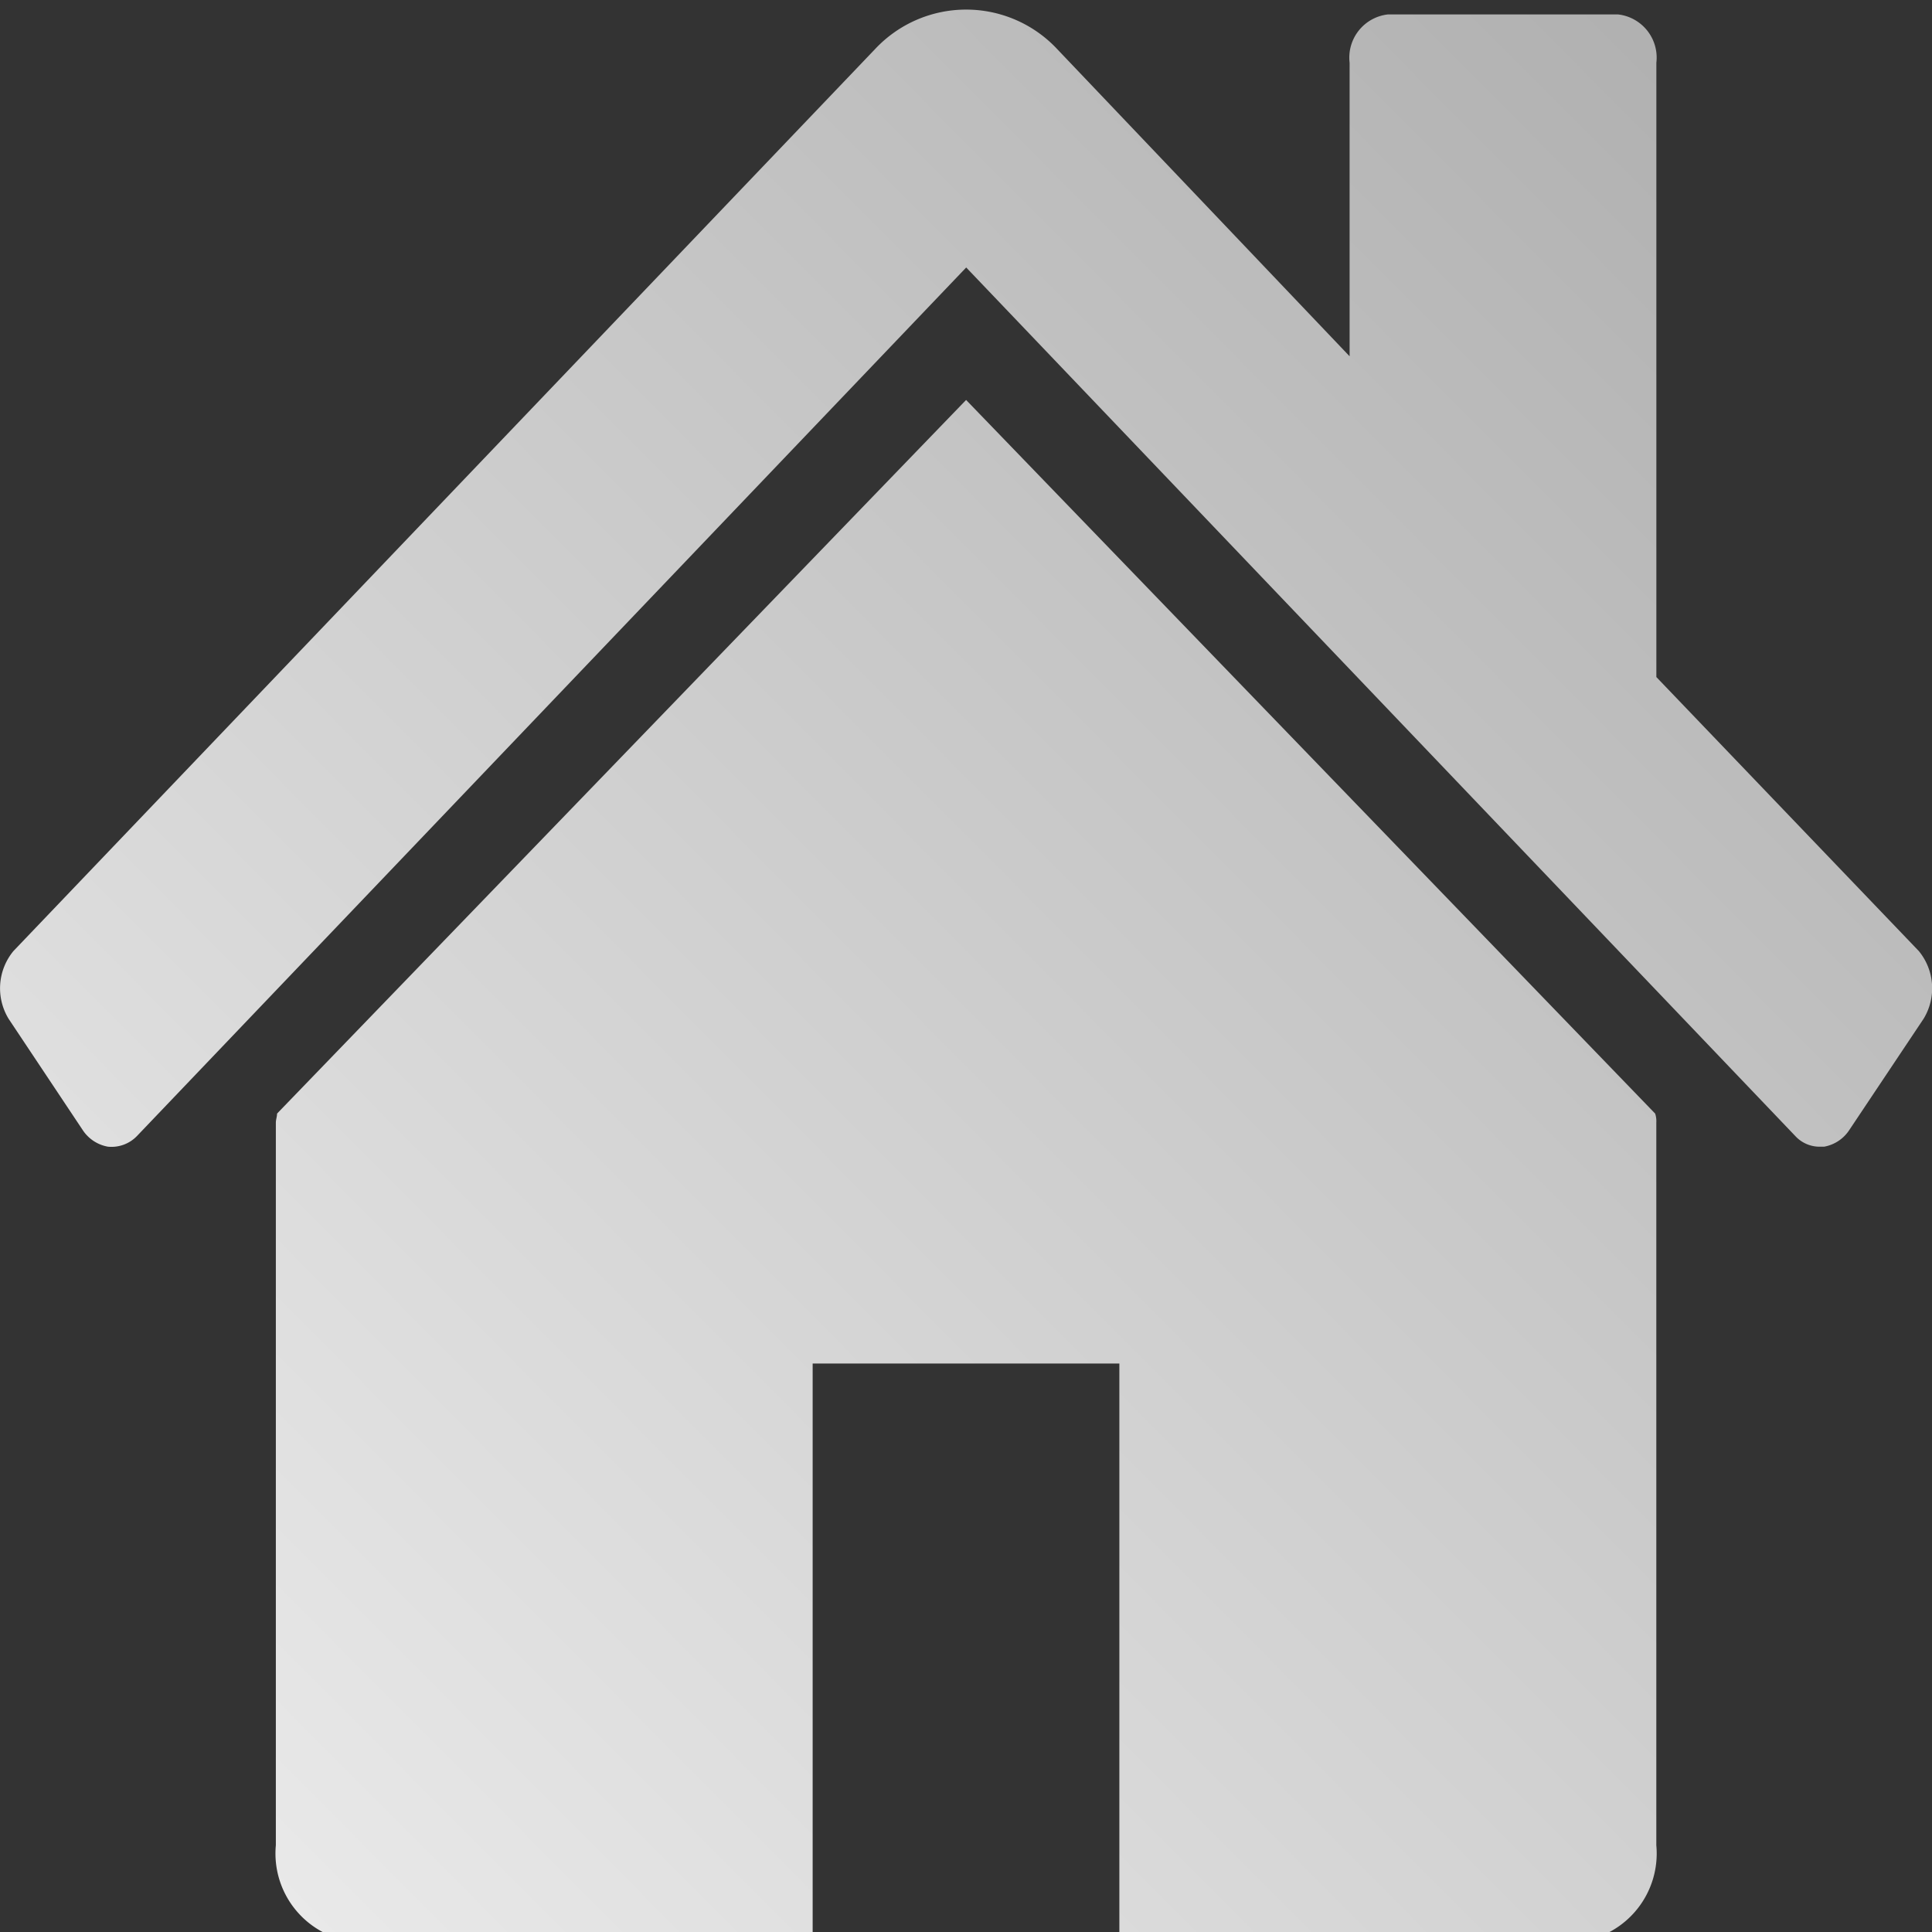 <svg xmlns="http://www.w3.org/2000/svg" xmlns:xlink="http://www.w3.org/1999/xlink" width="200" height="200" viewBox="0 0 200 200">
  <rect x="0" y="0" width="200" height="200" fill="#333333" stroke="none"/>
  <defs>
    <clipPath id="clip-path">
      <rect id="Rectangle_37" data-name="Rectangle 37" width="200" height="200" fill="none"/>
    </clipPath>
    <linearGradient id="linear-gradient" x1="0.009" y1="0.986" x2="0.986" y2="0.013" gradientUnits="objectBoundingBox">
      <stop offset="0" stop-color="#eee"/>
      <stop offset="1" stop-color="#acacac"/>
    </linearGradient>
  </defs>
  <g id="home_button" clip-path="url(#clip-path)">
    <path id="Path_2087" data-name="Path 2087" d="M264.455,374.877a3.945,3.945,0,0,1-2.6,1.715h-.37a3.416,3.416,0,0,1-2.6-1.09l-85.84-89.925L87.19,375.5a3.655,3.655,0,0,1-3,1.09,3.945,3.945,0,0,1-2.6-1.715l-7.68-11.53a6.065,6.065,0,0,1,.5-7l89.2-93.375a12.91,12.91,0,0,1,18.855,0l30.27,31.8v-30.39a4.5,4.5,0,0,1,3.97-5h23.815a4.5,4.5,0,0,1,3.97,5v63.595l27.17,28.365a6.07,6.07,0,0,1,.5,7Zm-19.97,74.03a9.2,9.2,0,0,1-7.94,9.975H188.9V399.037h-31.75v59.845H109.52a9.2,9.2,0,0,1-7.94-9.975V374.1c0-.31.125-.625.125-.935l71.33-73.875,71.33,73.875a2.5,2.5,0,0,1,.12.935Z" transform="translate(-73.024 -257.887)" fill="url(#linear-gradient)"/>
  </g>
</svg>
